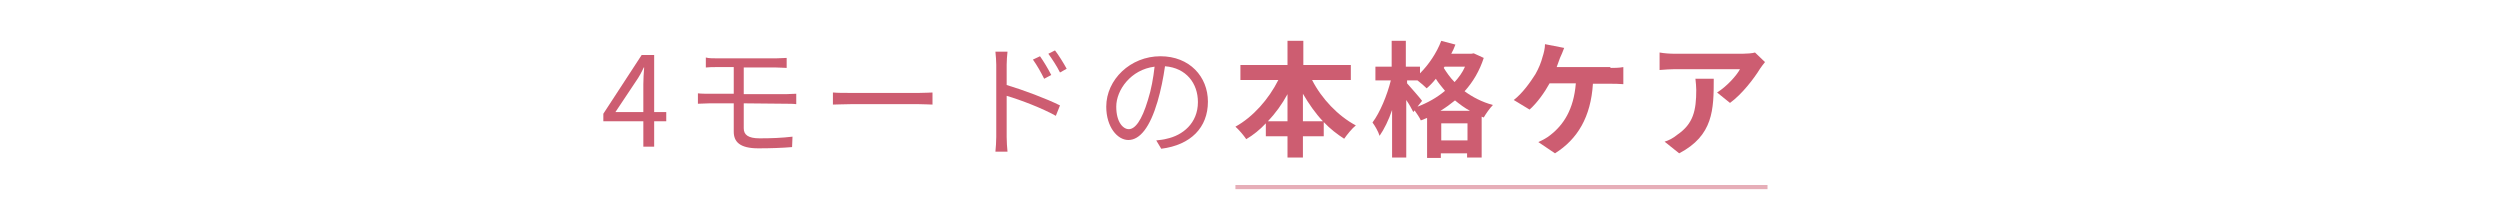 <?xml version="1.0" encoding="utf-8"?>
<!-- Generator: Adobe Illustrator 28.2.0, SVG Export Plug-In . SVG Version: 6.00 Build 0)  -->
<!DOCTYPE svg PUBLIC "-//W3C//DTD SVG 1.1//EN" "http://www.w3.org/Graphics/SVG/1.1/DTD/svg11.dtd">
<svg version="1.1" id="レイヤー_1" xmlns="http://www.w3.org/2000/svg" xmlns:xlink="http://www.w3.org/1999/xlink" x="0px"
	 y="0px" viewBox="0 0 600 53" style="enable-background:new 0 0 600 53;" xml:space="preserve">
<g id="design">
	<g>
		<g>
			<path style="fill:#CD5D71;" d="M159.9,29.1H157v6.1h-2.6v-6.1h-9.6v-1.8l9.2-14.1h3v13.7h2.9L159.9,29.1L159.9,29.1z M154.4,26.9v-6.7
				c0-1.1,0.1-2.9,0.2-4h-0.1c-0.5,1.1-1.1,2.2-1.8,3.2l-5,7.5C147.7,26.9,154.4,26.9,154.4,26.9z"/>
			<path style="fill:#CD5D71;" d="M178.5,24.8v6c0,1.5,1,2.4,3.8,2.4c2.9,0,5.3-0.1,7.9-0.4l-0.1,2.5c-2.3,0.2-5.2,0.3-8.1,0.3
				c-4.5,0-5.9-1.6-5.9-4v-6.8h-5.8c-0.8,0-2,0.1-2.8,0.1v-2.5c0.8,0.1,2,0.1,2.8,0.1h5.8v-6.4h-4c-1,0-1.9,0-2.7,0.1v-2.4
				C170.1,14,171,14,172,14h14.3c1,0,1.8-0.1,2.5-0.1v2.4c-0.7,0-1.4-0.1-2.5-0.1h-7.8v6.4h10.1c0.6,0,1.8-0.1,2.5-0.1V25
				c-0.7-0.1-1.8-0.1-2.4-0.1L178.5,24.8L178.5,24.8z"/>
			<path style="fill:#CD5D71;" d="M200,22.2c0.9,0.1,2.5,0.1,4.2,0.1h16.4c1.5,0,2.6-0.1,3.2-0.1v2.9c-0.6,0-1.9-0.1-3.2-0.1h-16.5
				c-1.6,0-3.2,0.1-4.2,0.1v-2.9H200z"/>
			<path style="fill:#CD5D71;" d="M241.6,20.4c4,1.2,9.6,3.3,12.8,4.9l-1,2.5C250.2,26,245,24,241.6,23v9.9c0,1,0.1,2.6,0.2,3.5h-2.9
				c0.1-1,0.2-2.4,0.2-3.5V15.5c0-0.8-0.1-2.2-0.2-3.1h2.9c-0.1,0.9-0.2,2.2-0.2,3.1V20.4z M250.6,18.9c-0.8-1.6-1.7-3.2-2.7-4.6
				l1.7-0.8c0.8,1.1,2,3.1,2.7,4.5L250.6,18.9z M254.4,17.4c-0.8-1.6-1.8-3.1-2.8-4.5l1.6-0.8c0.8,1,2.1,3.1,2.8,4.4L254.4,17.4z"/>
			<path style="fill:#CD5D71;" d="M277.5,33.7c0.9-0.1,1.8-0.2,2.5-0.4c3.8-0.8,7.5-3.7,7.5-8.8c0-4.5-2.8-8.2-7.9-8.6
				c-0.4,2.8-1,5.8-1.8,8.5c-1.8,6.1-4.2,9.2-7,9.2c-2.6,0-5.3-3.1-5.3-8c0-6.5,5.8-12.1,13-12.1c7,0,11.4,4.9,11.4,10.9
				c0,6.2-4.1,10.4-11.2,11.3L277.5,33.7z M275.5,24c0.8-2.5,1.3-5.3,1.6-8c-5.7,0.7-9.2,5.6-9.2,9.6c0,3.8,1.7,5.4,3,5.4
				C272.4,31,274,29,275.5,24z"/>
			<path style="fill:#CD5D71;" d="M314.9,19.2c2.3,4.5,6.2,8.6,10.5,10.9c-0.9,0.7-2.1,2.2-2.8,3.2c-1.7-1.1-3.4-2.4-4.9-4v3.4h-5v5.1H309
				v-5.1h-5.2v-3.1c-1.4,1.5-3,2.8-4.7,3.8c-0.6-0.9-1.8-2.3-2.6-3c4.2-2.3,8-6.6,10.3-11.2h-9.1v-3.6H309V9.8h3.8v5.8h11.4v3.6
				H314.9z M309,29.1v-6.5c-1.3,2.4-2.9,4.6-4.7,6.5H309z M317.5,29.1c-1.8-1.9-3.4-4.2-4.8-6.6v6.6H317.5z"/>
			<path style="fill:#CD5D71;" d="M356.1,13.9c-1,3.1-2.6,5.8-4.6,8c1.9,1.4,4.2,2.6,6.8,3.3c-0.7,0.7-1.7,2.1-2.2,3l-0.5-0.2v9.8h-3.5v-1
				h-6.3v1.1h-3.3v-9.6c-0.5,0.2-1,0.4-1.5,0.6c-0.3-0.7-1-1.7-1.5-2.4l-0.3,0.4c-0.4-0.8-1-1.9-1.7-2.9v13.8h-3.4V26.4
				c-0.8,2.4-1.9,4.6-3,6.2c-0.3-1-1.1-2.4-1.7-3.2c1.8-2.4,3.5-6.5,4.4-10.1h-3.7V16h3.9V9.8h3.4V16h3.4v1.6c2.1-2.1,4-4.9,5.1-7.8
				l3.4,0.9c-0.3,0.8-0.6,1.5-1,2.2h4.8l0.6-0.1L356.1,13.9z M340.2,25.6c2.4-0.9,4.7-2.2,6.6-3.8c-0.8-1-1.6-1.9-2.2-2.9
				c-0.7,0.9-1.5,1.7-2.2,2.3c-0.5-0.5-1.4-1.3-2.2-1.9h-2.5V20c0.8,0.9,3.1,3.5,3.6,4.2L340.2,25.6z M352.8,26.6
				c-1.3-0.7-2.5-1.6-3.6-2.5c-1.1,0.9-2.2,1.7-3.5,2.5H352.8z M352.2,33.7v-4.1h-6.3v4.1H352.2z M346.7,16l-0.2,0.3
				c0.7,1.1,1.5,2.3,2.6,3.4c1-1.1,1.9-2.3,2.5-3.7C351.6,16,346.7,16,346.7,16z"/>
			<path style="fill:#CD5D71;" d="M386.5,16.3c0.8,0,2.1,0,3.1-0.2v4.1c-1.1-0.1-2.4-0.1-3.1-0.1h-4.2c-0.5,8-3.7,13.3-9.1,16.7l-4-2.7
				c1.1-0.5,2.2-1.1,2.9-1.7c3.1-2.4,5.6-6.1,6.1-12.4h-6.3c-1.2,2.2-3,4.7-4.8,6.3l-3.8-2.3c2.1-1.6,4-4.3,5.2-6.2
				c0.8-1.4,1.4-2.9,1.7-4.1c0.3-0.9,0.6-2.1,0.6-3.1l4.6,0.9c-0.3,0.8-0.7,1.8-1,2.4c-0.2,0.6-0.5,1.4-0.8,2.2h12.9V16.3z"/>
			<path style="fill:#CD5D71;" d="M423.6,14.9c-0.3,0.4-0.9,1.1-1.2,1.6c-1.4,2.3-4.3,6.1-7.2,8.2l-3.1-2.5c2.4-1.5,4.7-4.1,5.5-5.6H402
				c-1.3,0-2.2,0.1-3.7,0.2v-4.2c1.1,0.2,2.4,0.3,3.7,0.3h16.2c0.8,0,2.5-0.1,3-0.3L423.6,14.9z M411.3,18.9
				c0,7.4-0.1,13.6-8.3,17.9l-3.5-2.8c1-0.3,2-0.8,3.1-1.7c3.8-2.6,4.5-5.8,4.5-10.7c0-0.9-0.1-1.7-0.2-2.7
				C406.9,18.9,411.3,18.9,411.3,18.9z"/>
		</g>
		<g>
			<line style="fill:none;stroke:#E6AEB8;stroke-miterlimit:10;" x1="296.5" y1="44.9" x2="424.2" y2="44.9"/>
		</g>
	</g>
</g>
</svg>
